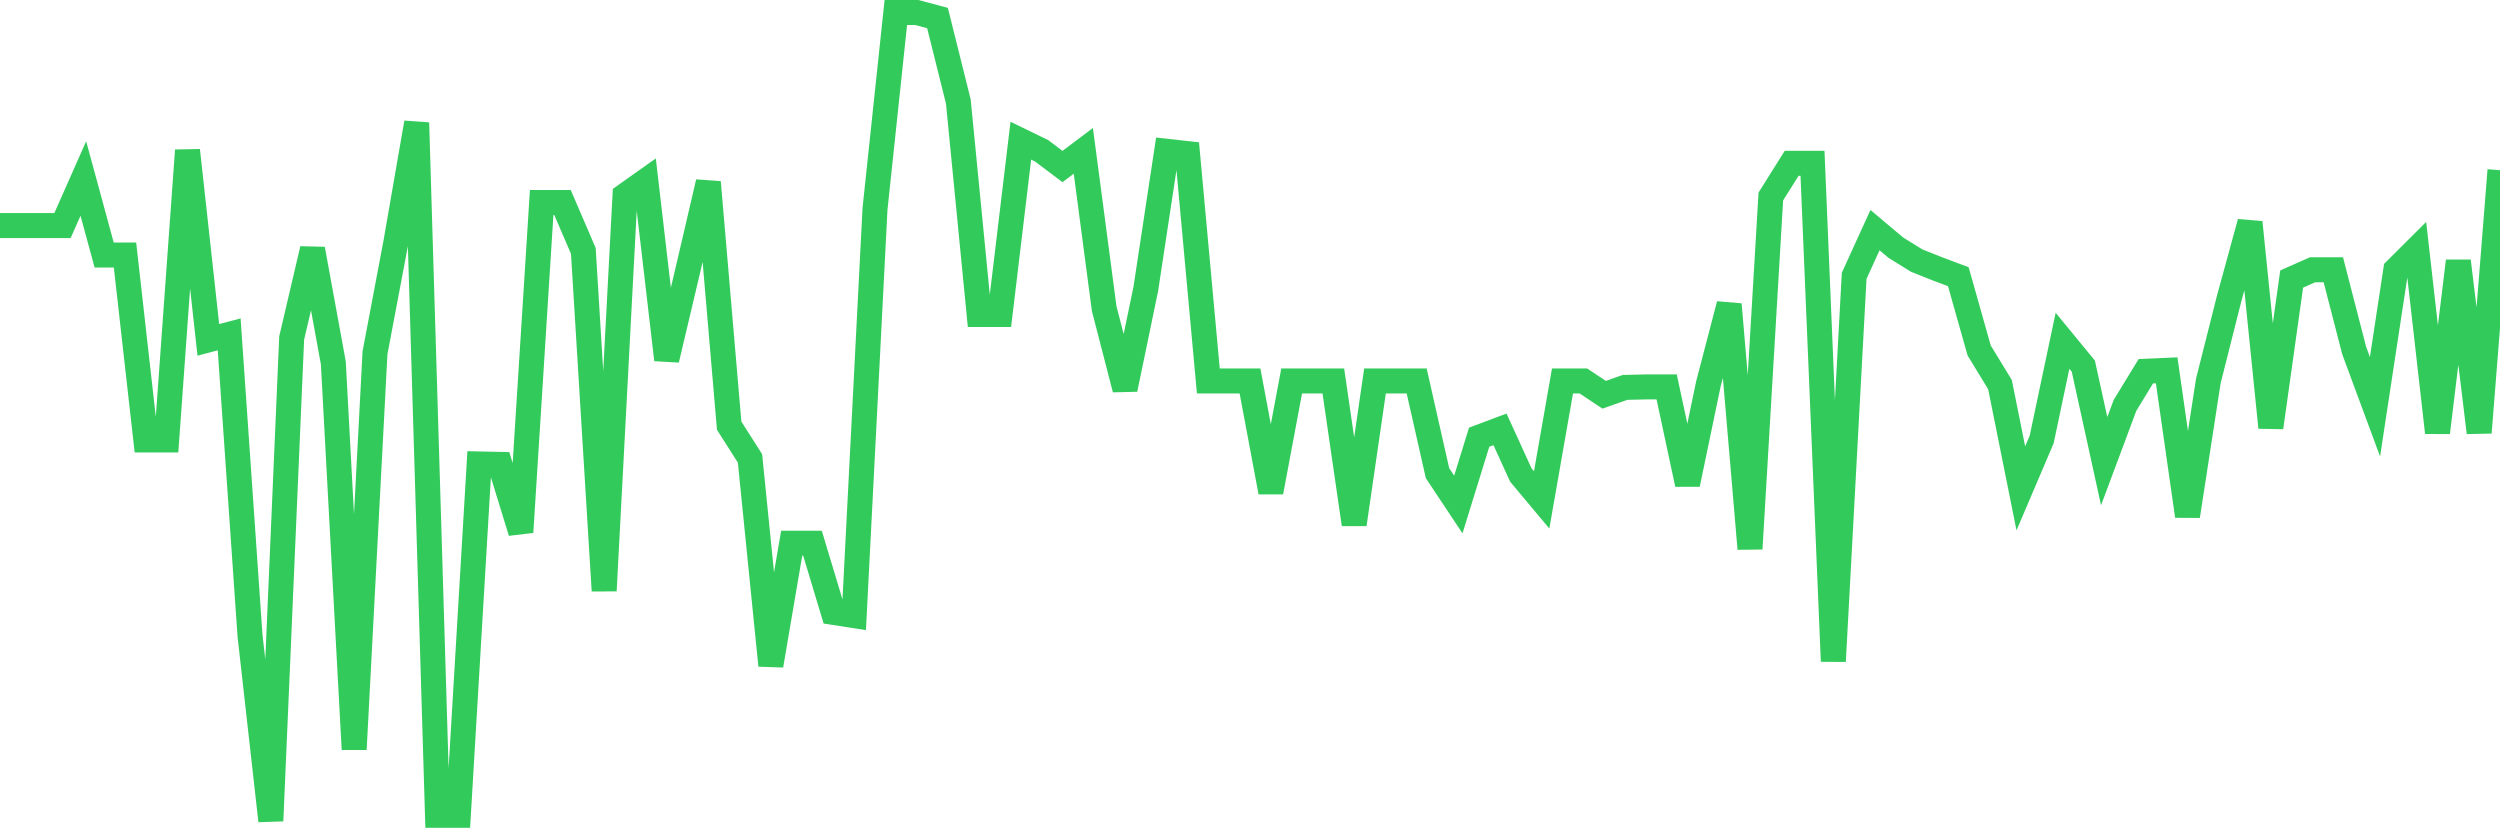 <svg
  xmlns="http://www.w3.org/2000/svg"
  xmlns:xlink="http://www.w3.org/1999/xlink"
  width="120"
  height="40"
  viewBox="0 0 120 40"
  preserveAspectRatio="none"
>
  <polyline
    points="0,10.826 1,10.826 2,10.826 3,10.826 4,8.568 5,12.242 6,12.242 7,21.118 8,21.118 9,7.218 10,16.315 11,16.049 12,30.502 13,39.4 14,16.226 15,11.954 16,17.421 17,35.969 18,16.935 19,11.645 20,5.89 21,39.134 22,39.134 23,22.269 24,22.291 25,25.544 26,9.719 27,9.719 28,12.043 29,28.355 30,9.387 31,8.679 32,17.267 33,13.039 34,8.745 35,20.432 36,22.003 37,31.941 38,26.076 39,26.076 40,29.396 41,29.551 42,10.029 43,0.6 44,0.6 45,0.866 46,4.872 47,15.097 48,15.097 49,6.753 50,7.24 51,7.993 52,7.24 53,14.81 54,18.683 55,13.858 56,7.262 57,7.373 58,18.285 59,18.285 60,18.285 61,23.619 62,18.285 63,18.285 64,18.285 65,25.168 66,18.285 67,18.285 68,18.285 69,22.711 70,24.216 71,20.985 72,20.609 73,22.8 74,23.995 75,18.285 76,18.285 77,18.949 78,18.595 79,18.572 80,18.572 81,23.243 82,18.44 83,14.61 84,26.341 85,9.431 86,7.838 87,7.838 88,31.742 89,13.238 90,11.047 91,11.888 92,12.508 93,12.906 94,13.282 95,16.824 96,18.462 97,23.442 98,21.096 99,16.359 100,17.576 101,22.136 102,19.458 103,17.82 104,17.776 105,24.77 106,18.285 107,14.323 108,10.671 109,20.52 110,13.393 111,12.95 112,12.95 113,16.824 114,19.524 115,12.95 116,11.954 117,20.764 118,12.53 119,20.764 120,8.17"
    fill="none"
    stroke="#32ca5b"
    stroke-width="1.2"
  >
  </polyline>
</svg>